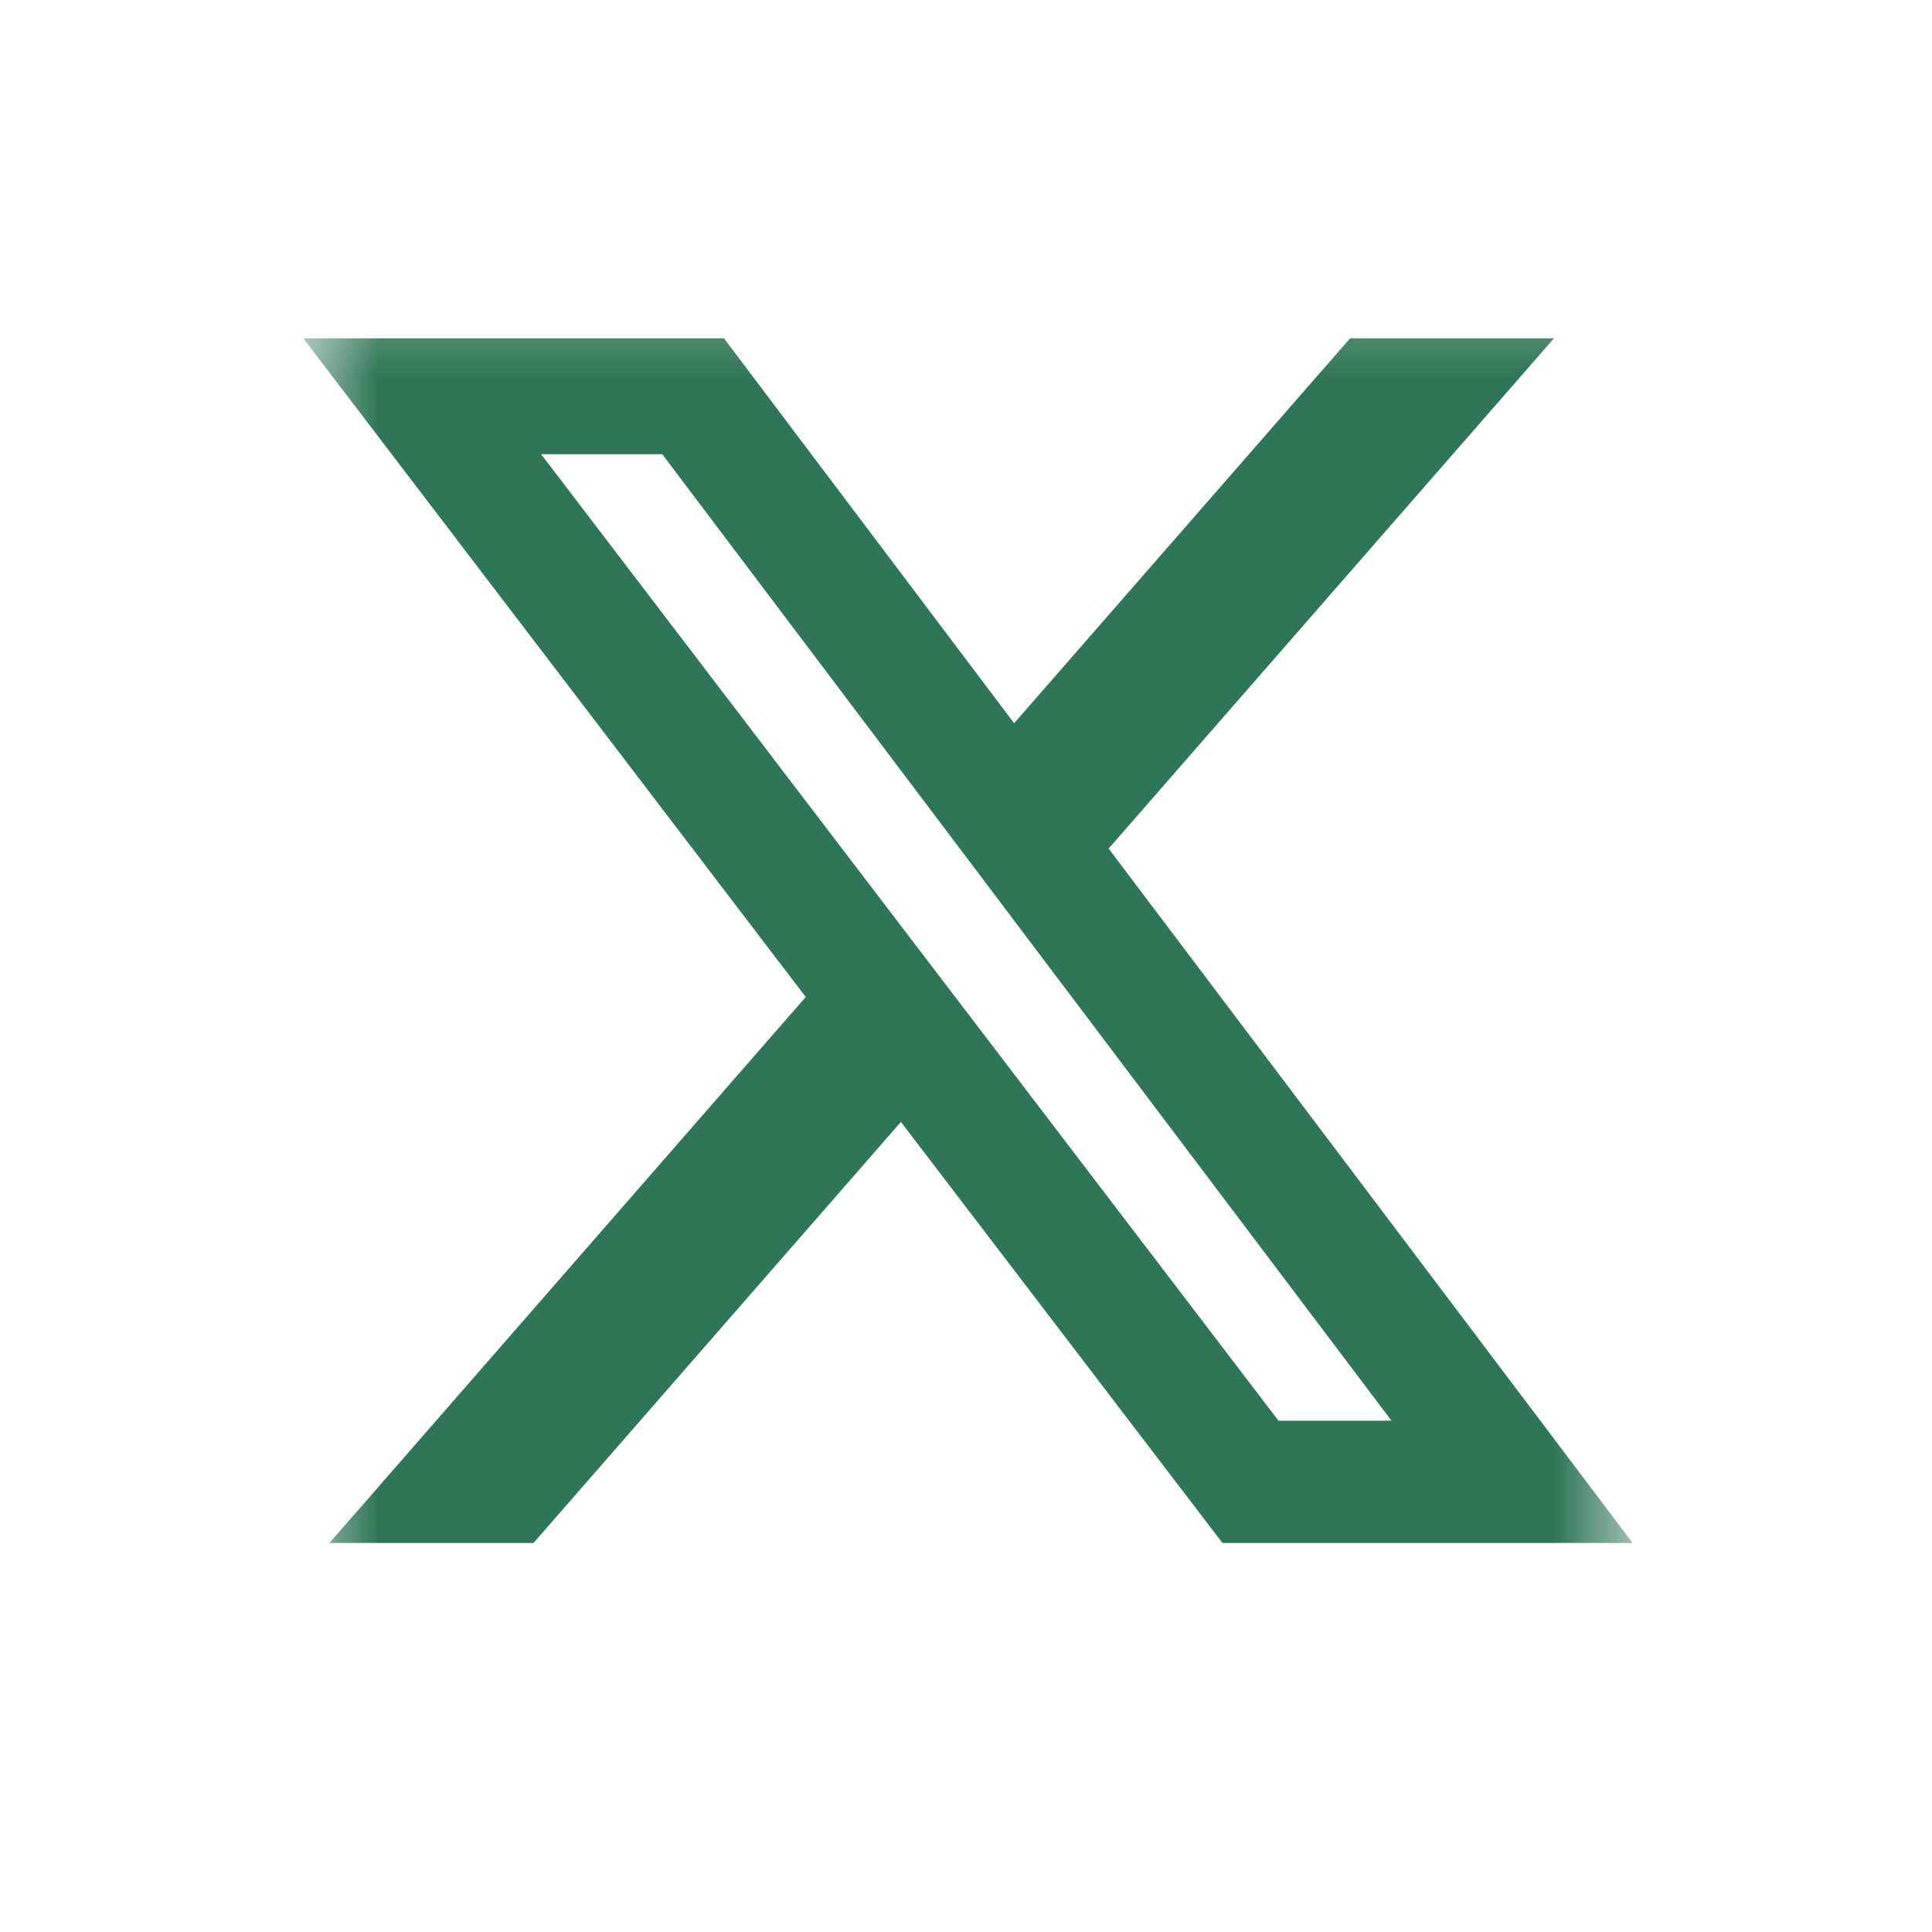 <svg width="23" height="23" viewBox="0 0 23 23" fill="none" xmlns="http://www.w3.org/2000/svg">
<mask id="mask0_7824_479" style="mask-type:luminance" maskUnits="userSpaceOnUse" x="3" y="3" width="17" height="17">
<path d="M3.611 3.288H19.436V19.112H3.611V3.288Z" fill="white"/>
</mask>
<g mask="url(#mask0_7824_479)">
<path d="M16.073 4.027H18.5L13.198 10.102L19.436 18.369H14.553L10.725 13.356L6.351 18.369H3.922L9.592 11.869L3.611 4.028H8.619L12.073 8.61L16.073 4.027ZM15.22 16.913H16.565L7.884 5.407H6.442L15.22 16.913Z" fill="#2F7557"/>
</g>
</svg>

